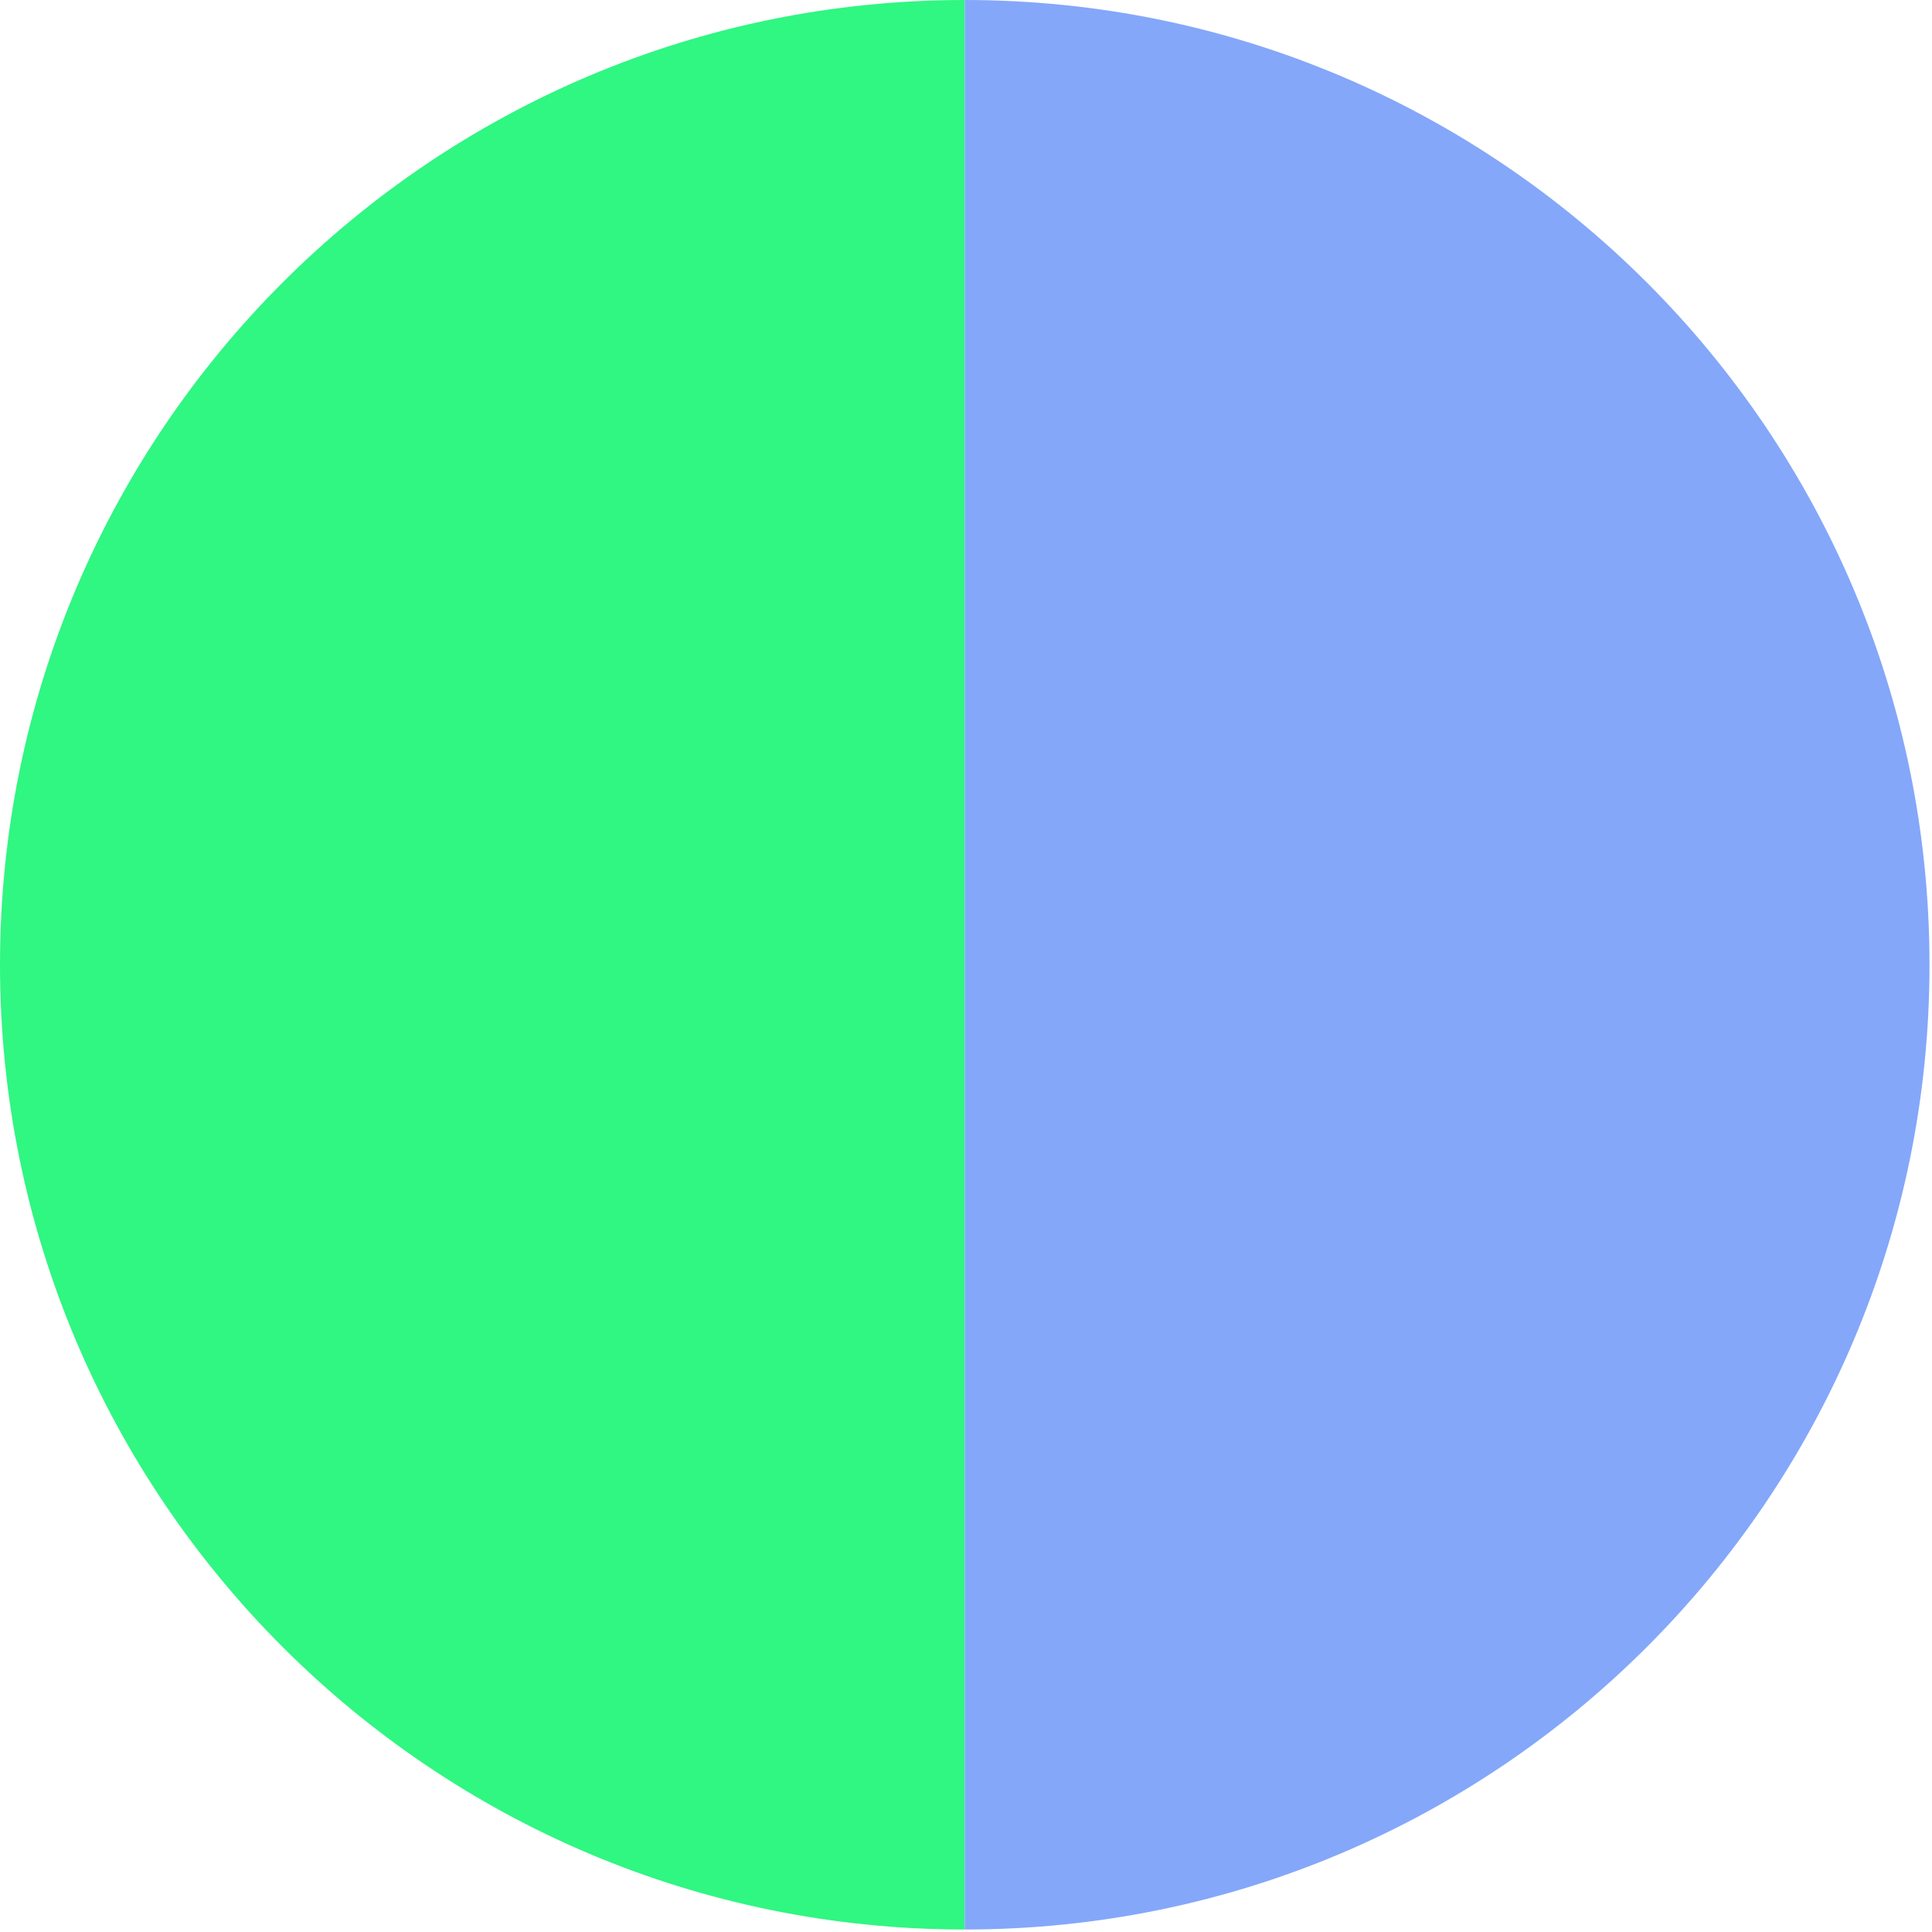 <svg xmlns="http://www.w3.org/2000/svg" version="1.1" xmlns:xlink="http://www.w3.org/1999/xlink" width="349" height="349"><svg width="349" height="349" viewBox="0 0 349 349" fill="none" xmlns="http://www.w3.org/2000/svg">
<path d="M8.52227e-06 174.275C1.3229e-05 270.525 78.026 348.55 174.275 348.55L174.275 -8.52227e-06C78.026 -3.81555e-06 3.81555e-06 78.026 8.52227e-06 174.275Z" fill="#30F682"></path>
<path d="M348.549 174.275C348.549 78.026 270.524 0 174.274 0L174.274 348.55C270.524 348.55 348.549 270.525 348.549 174.275Z" fill="#84A7FA"></path>
</svg><style>@media (prefers-color-scheme: light) { :root { filter: none; } }
@media (prefers-color-scheme: dark) { :root { filter: none; } }
</style></svg>